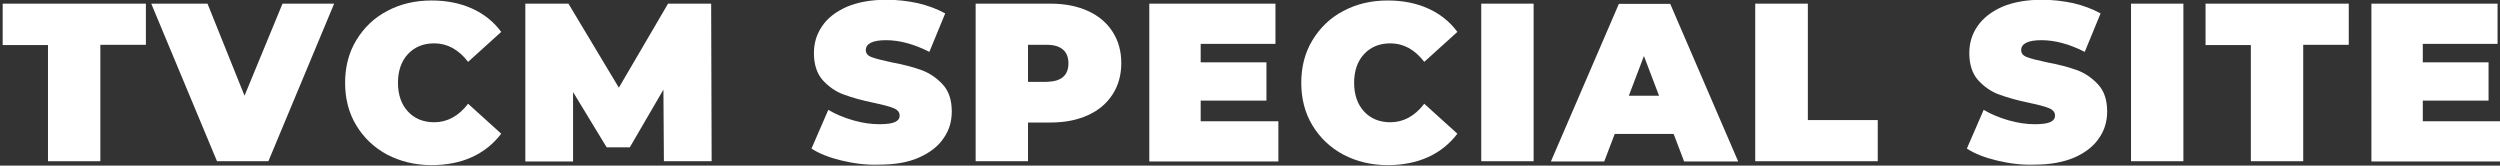 <?xml version="1.0" encoding="utf-8"?>
<!-- Generator: Adobe Illustrator 26.5.0, SVG Export Plug-In . SVG Version: 6.00 Build 0)  -->
<svg version="1.1" id="レイヤー_1" xmlns="http://www.w3.org/2000/svg" xmlns:xlink="http://www.w3.org/1999/xlink" x="0px"
	 y="0px" viewBox="0 0 1026.5 68" style="enable-background:new 0 0 1026.5 68;" xml:space="preserve">
<rect x="0" y="0" width="1026.5" height="68" fill="#333333" stroke="none"/>
<style type="text/css">
	.st0{fill:#FFFFFF;}
</style>
<g>
	<path class="st0" d="M19.7,18.5H1.1V1.5h58.8v16.9H41.2v47.8H19.7V18.5z"/>
	<path class="st0" d="M137.2,1.5l-27,64.7H89.1l-27-64.7h23.1l15.2,37.8l15.6-37.8H137.2z"/>
	<path class="st0" d="M159,63.5c-5.4-2.9-9.6-6.9-12.7-12c-3.1-5.1-4.6-11-4.6-17.5c0-6.5,1.5-12.4,4.6-17.5
		c3.1-5.1,7.3-9.2,12.7-12c5.4-2.9,11.5-4.3,18.2-4.3c6.2,0,11.7,1.1,16.6,3.3c4.9,2.2,8.9,5.4,12,9.6l-13.6,12.3
		c-3.9-5.1-8.6-7.6-13.9-7.6c-4.5,0-8.1,1.5-10.8,4.4c-2.7,2.9-4.1,6.9-4.1,11.8c0,4.9,1.4,8.9,4.1,11.8c2.7,2.9,6.3,4.4,10.8,4.4
		c5.3,0,10-2.5,13.9-7.6l13.6,12.3c-3.2,4.2-7.2,7.4-12,9.6s-10.4,3.3-16.6,3.3C170.5,67.8,164.4,66.3,159,63.5z"/>
	<path class="st0" d="M272.6,66.3l-0.2-29.5l-13.8,23.7h-9.5l-13.8-22.7v28.5h-19.6V1.5h17.7L254.1,36l20.2-34.5H292l0.2,64.7H272.6
		z"/>
	<path class="st0" d="M345.5,65.9c-5-1.2-9.1-2.8-12.3-4.9l6.9-15.9c3,1.8,6.4,3.2,10.2,4.3c3.8,1.1,7.4,1.6,10.8,1.6
		c3,0,5.1-0.3,6.4-0.9c1.3-0.6,1.9-1.5,1.9-2.6c0-1.4-0.8-2.4-2.5-3.1c-1.7-0.7-4.4-1.4-8.2-2.2c-4.9-1-9-2.2-12.3-3.4
		c-3.3-1.2-6.1-3.2-8.6-5.9c-2.4-2.7-3.6-6.5-3.6-11.1c0-4.1,1.1-7.8,3.4-11.1c2.2-3.3,5.6-5.9,10.1-7.9c4.5-1.9,9.9-2.9,16.3-2.9
		c4.4,0,8.7,0.5,12.9,1.4c4.2,1,7.9,2.4,11.2,4.2l-6.5,15.8c-6.3-3.2-12.2-4.8-17.8-4.8c-5.5,0-8.3,1.4-8.3,4.1
		c0,1.3,0.8,2.3,2.5,2.9c1.6,0.6,4.3,1.3,8.1,2.1c4.9,0.9,9,2,12.3,3.2c3.3,1.2,6.2,3.2,8.7,5.9c2.5,2.7,3.7,6.4,3.7,11.1
		c0,4.1-1.1,7.8-3.4,11c-2.2,3.3-5.6,5.9-10.1,7.9s-9.9,2.9-16.3,2.9C355.6,67.8,350.5,67.1,345.5,65.9z"/>
	<path class="st0" d="M446.7,4.5c4.4,2,7.7,4.8,10.1,8.5c2.4,3.7,3.6,8,3.6,12.9c0,4.9-1.2,9.2-3.6,12.9s-5.7,6.5-10.1,8.5
		c-4.4,2-9.5,3-15.4,3h-9.2v15.9h-21.5V1.5h30.7C437.2,1.5,442.3,2.5,446.7,4.5z M436.5,31.6c1.5-1.3,2.2-3.2,2.2-5.6
		c0-2.4-0.7-4.3-2.2-5.6c-1.5-1.3-3.6-2-6.6-2h-7.8v15.2h7.8C432.8,33.5,435,32.9,436.5,31.6z"/>
	<path class="st0" d="M524.9,49.8v16.5h-53V1.5h51.8V18H493v7.6h27v15.7h-27v8.5H524.9z"/>
	<path class="st0" d="M551.6,63.5c-5.4-2.9-9.6-6.9-12.7-12c-3.1-5.1-4.6-11-4.6-17.5c0-6.5,1.5-12.4,4.6-17.5
		c3.1-5.1,7.3-9.2,12.7-12c5.4-2.9,11.5-4.3,18.2-4.3c6.2,0,11.7,1.1,16.6,3.3c4.9,2.2,8.9,5.4,12,9.6l-13.6,12.3
		c-3.9-5.1-8.6-7.6-13.9-7.6c-4.5,0-8.1,1.5-10.8,4.4c-2.7,2.9-4.1,6.9-4.1,11.8c0,4.9,1.4,8.9,4.1,11.8c2.7,2.9,6.3,4.4,10.8,4.4
		c5.3,0,10-2.5,13.9-7.6l13.6,12.3c-3.2,4.2-7.2,7.4-12,9.6c-4.9,2.2-10.4,3.3-16.6,3.3C563,67.8,557,66.3,551.6,63.5z"/>
	<path class="st0" d="M608.2,1.5h21.5v64.7h-21.5V1.5z"/>
	<path class="st0" d="M687.2,55h-24.2l-4.3,11.3h-21.9l27.9-64.7h21.1l27.9,64.7h-22.2L687.2,55z M681.2,39.3L675,23l-6.2,16.3
		H681.2z"/>
	<path class="st0" d="M720.8,1.5h21.5v47.8H771v16.9h-50.3V1.5z"/>
	<path class="st0" d="M819.9,65.9c-5-1.2-9.1-2.8-12.3-4.9l6.9-15.9c3,1.8,6.4,3.2,10.2,4.3c3.8,1.1,7.4,1.6,10.8,1.6
		c3,0,5.1-0.3,6.4-0.9c1.3-0.6,1.9-1.5,1.9-2.6c0-1.4-0.8-2.4-2.5-3.1c-1.7-0.7-4.4-1.4-8.2-2.2c-4.9-1-9-2.2-12.3-3.4
		c-3.3-1.2-6.1-3.2-8.6-5.9c-2.4-2.7-3.6-6.5-3.6-11.1c0-4.1,1.1-7.8,3.4-11.1s5.6-5.9,10.1-7.9c4.5-1.9,9.9-2.9,16.3-2.9
		c4.4,0,8.7,0.5,12.9,1.4c4.2,1,7.9,2.4,11.2,4.2l-6.5,15.8c-6.3-3.2-12.2-4.8-17.8-4.8c-5.5,0-8.3,1.4-8.3,4.1
		c0,1.3,0.8,2.3,2.5,2.9c1.6,0.6,4.3,1.3,8.1,2.1c4.9,0.9,9,2,12.3,3.2c3.3,1.2,6.2,3.2,8.7,5.9c2.5,2.7,3.7,6.4,3.7,11.1
		c0,4.1-1.1,7.8-3.4,11c-2.2,3.3-5.6,5.9-10.1,7.9c-4.5,1.9-9.9,2.9-16.3,2.9C830,67.8,824.9,67.1,819.9,65.9z"/>
	<path class="st0" d="M875,1.5h21.5v64.7H875V1.5z"/>
	<path class="st0" d="M924.3,18.5h-18.7V1.5h58.8v16.9h-18.7v47.8h-21.5V18.5z"/>
	<path class="st0" d="M1026.7,49.8v16.5h-53V1.5h51.8V18h-30.7v7.6h27v15.7h-27v8.5H1026.7z"/>
</g>
</svg>

